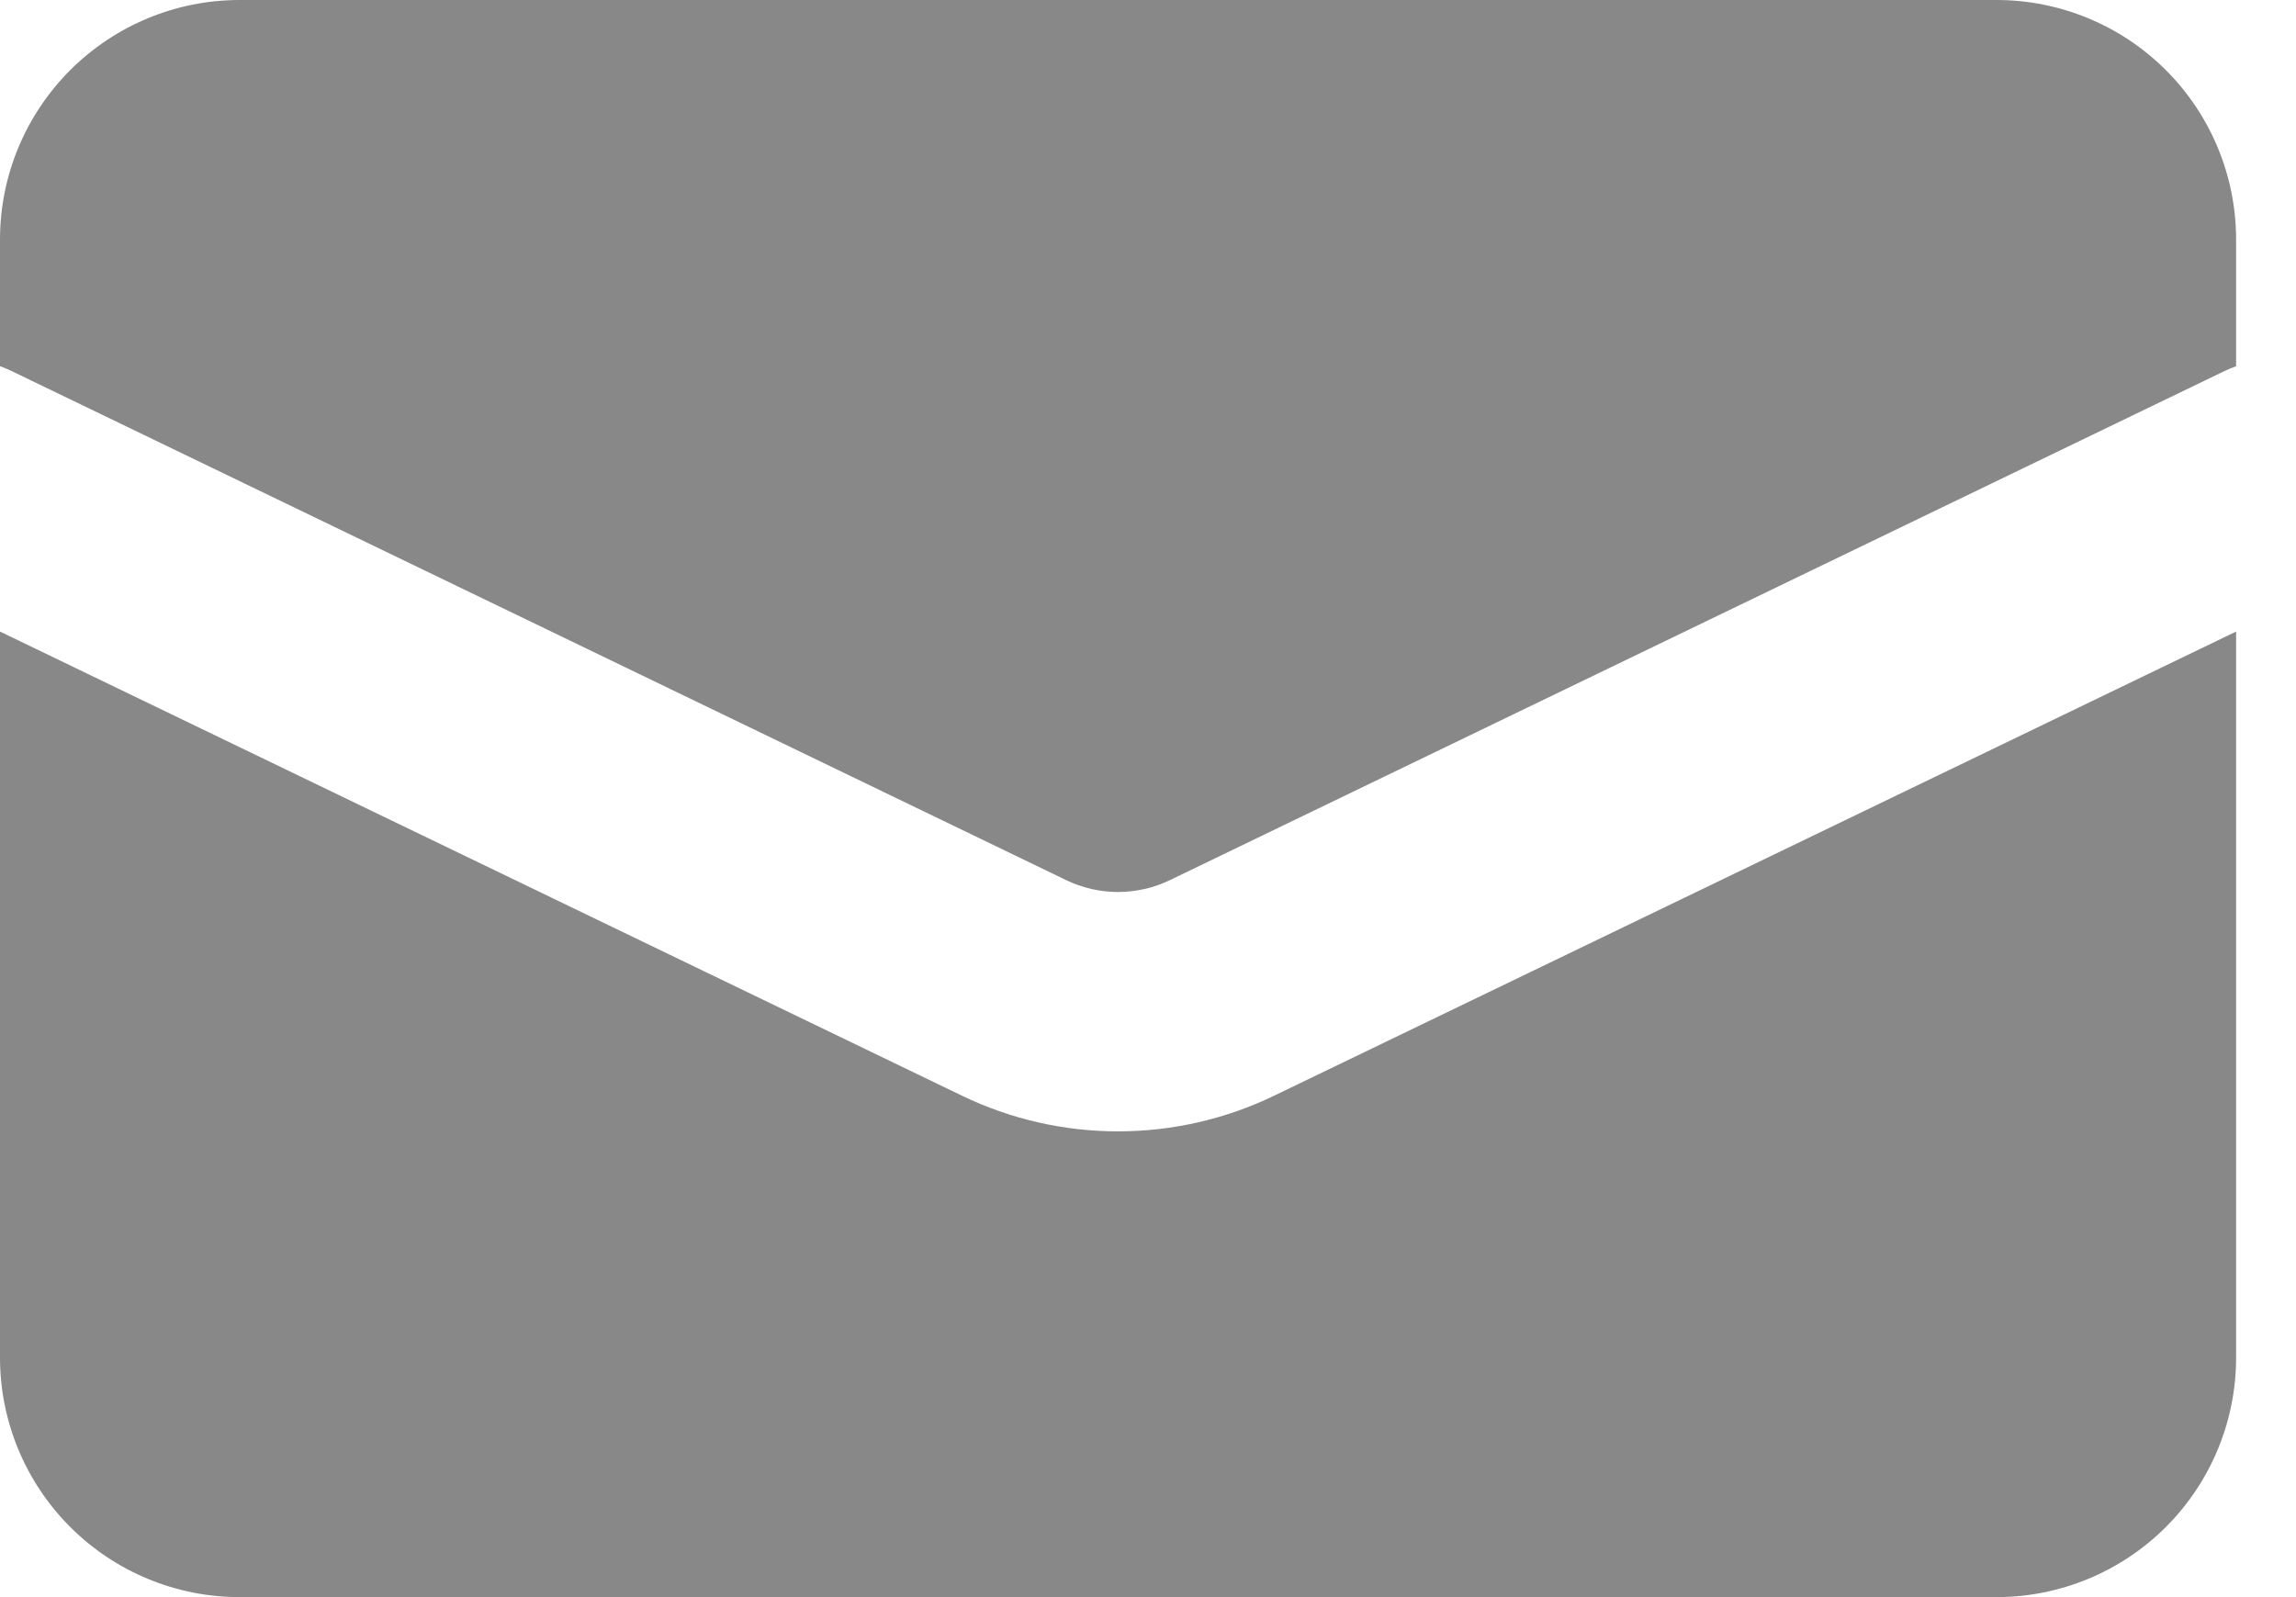 <svg width="23" height="16" viewBox="0 0 23 16" fill="none" xmlns="http://www.w3.org/2000/svg">
<path d="M2.4 0C1.763 0 1.153 0.253 0.703 0.703C0.253 1.153 0 1.763 0 2.4V3.669C0.042 3.683 0.082 3.701 0.122 3.72L10.678 8.816C11.008 8.976 11.392 8.976 11.722 8.816L22.278 3.72C22.318 3.701 22.358 3.684 22.4 3.669V2.4C22.4 1.763 22.147 1.153 21.697 0.703C21.247 0.253 20.636 0 20 0H2.4Z" fill="#888888"/>
<path d="M22.4 6.327L12.765 10.976C12.277 11.212 11.742 11.334 11.2 11.334C10.658 11.334 10.123 11.212 9.635 10.976L0 6.327V13.6C0 14.237 0.253 14.847 0.703 15.297C1.153 15.747 1.763 16 2.4 16H20C20.636 16 21.247 15.747 21.697 15.297C22.147 14.847 22.4 14.237 22.4 13.6V6.327Z" fill="#888888"/>
</svg>
